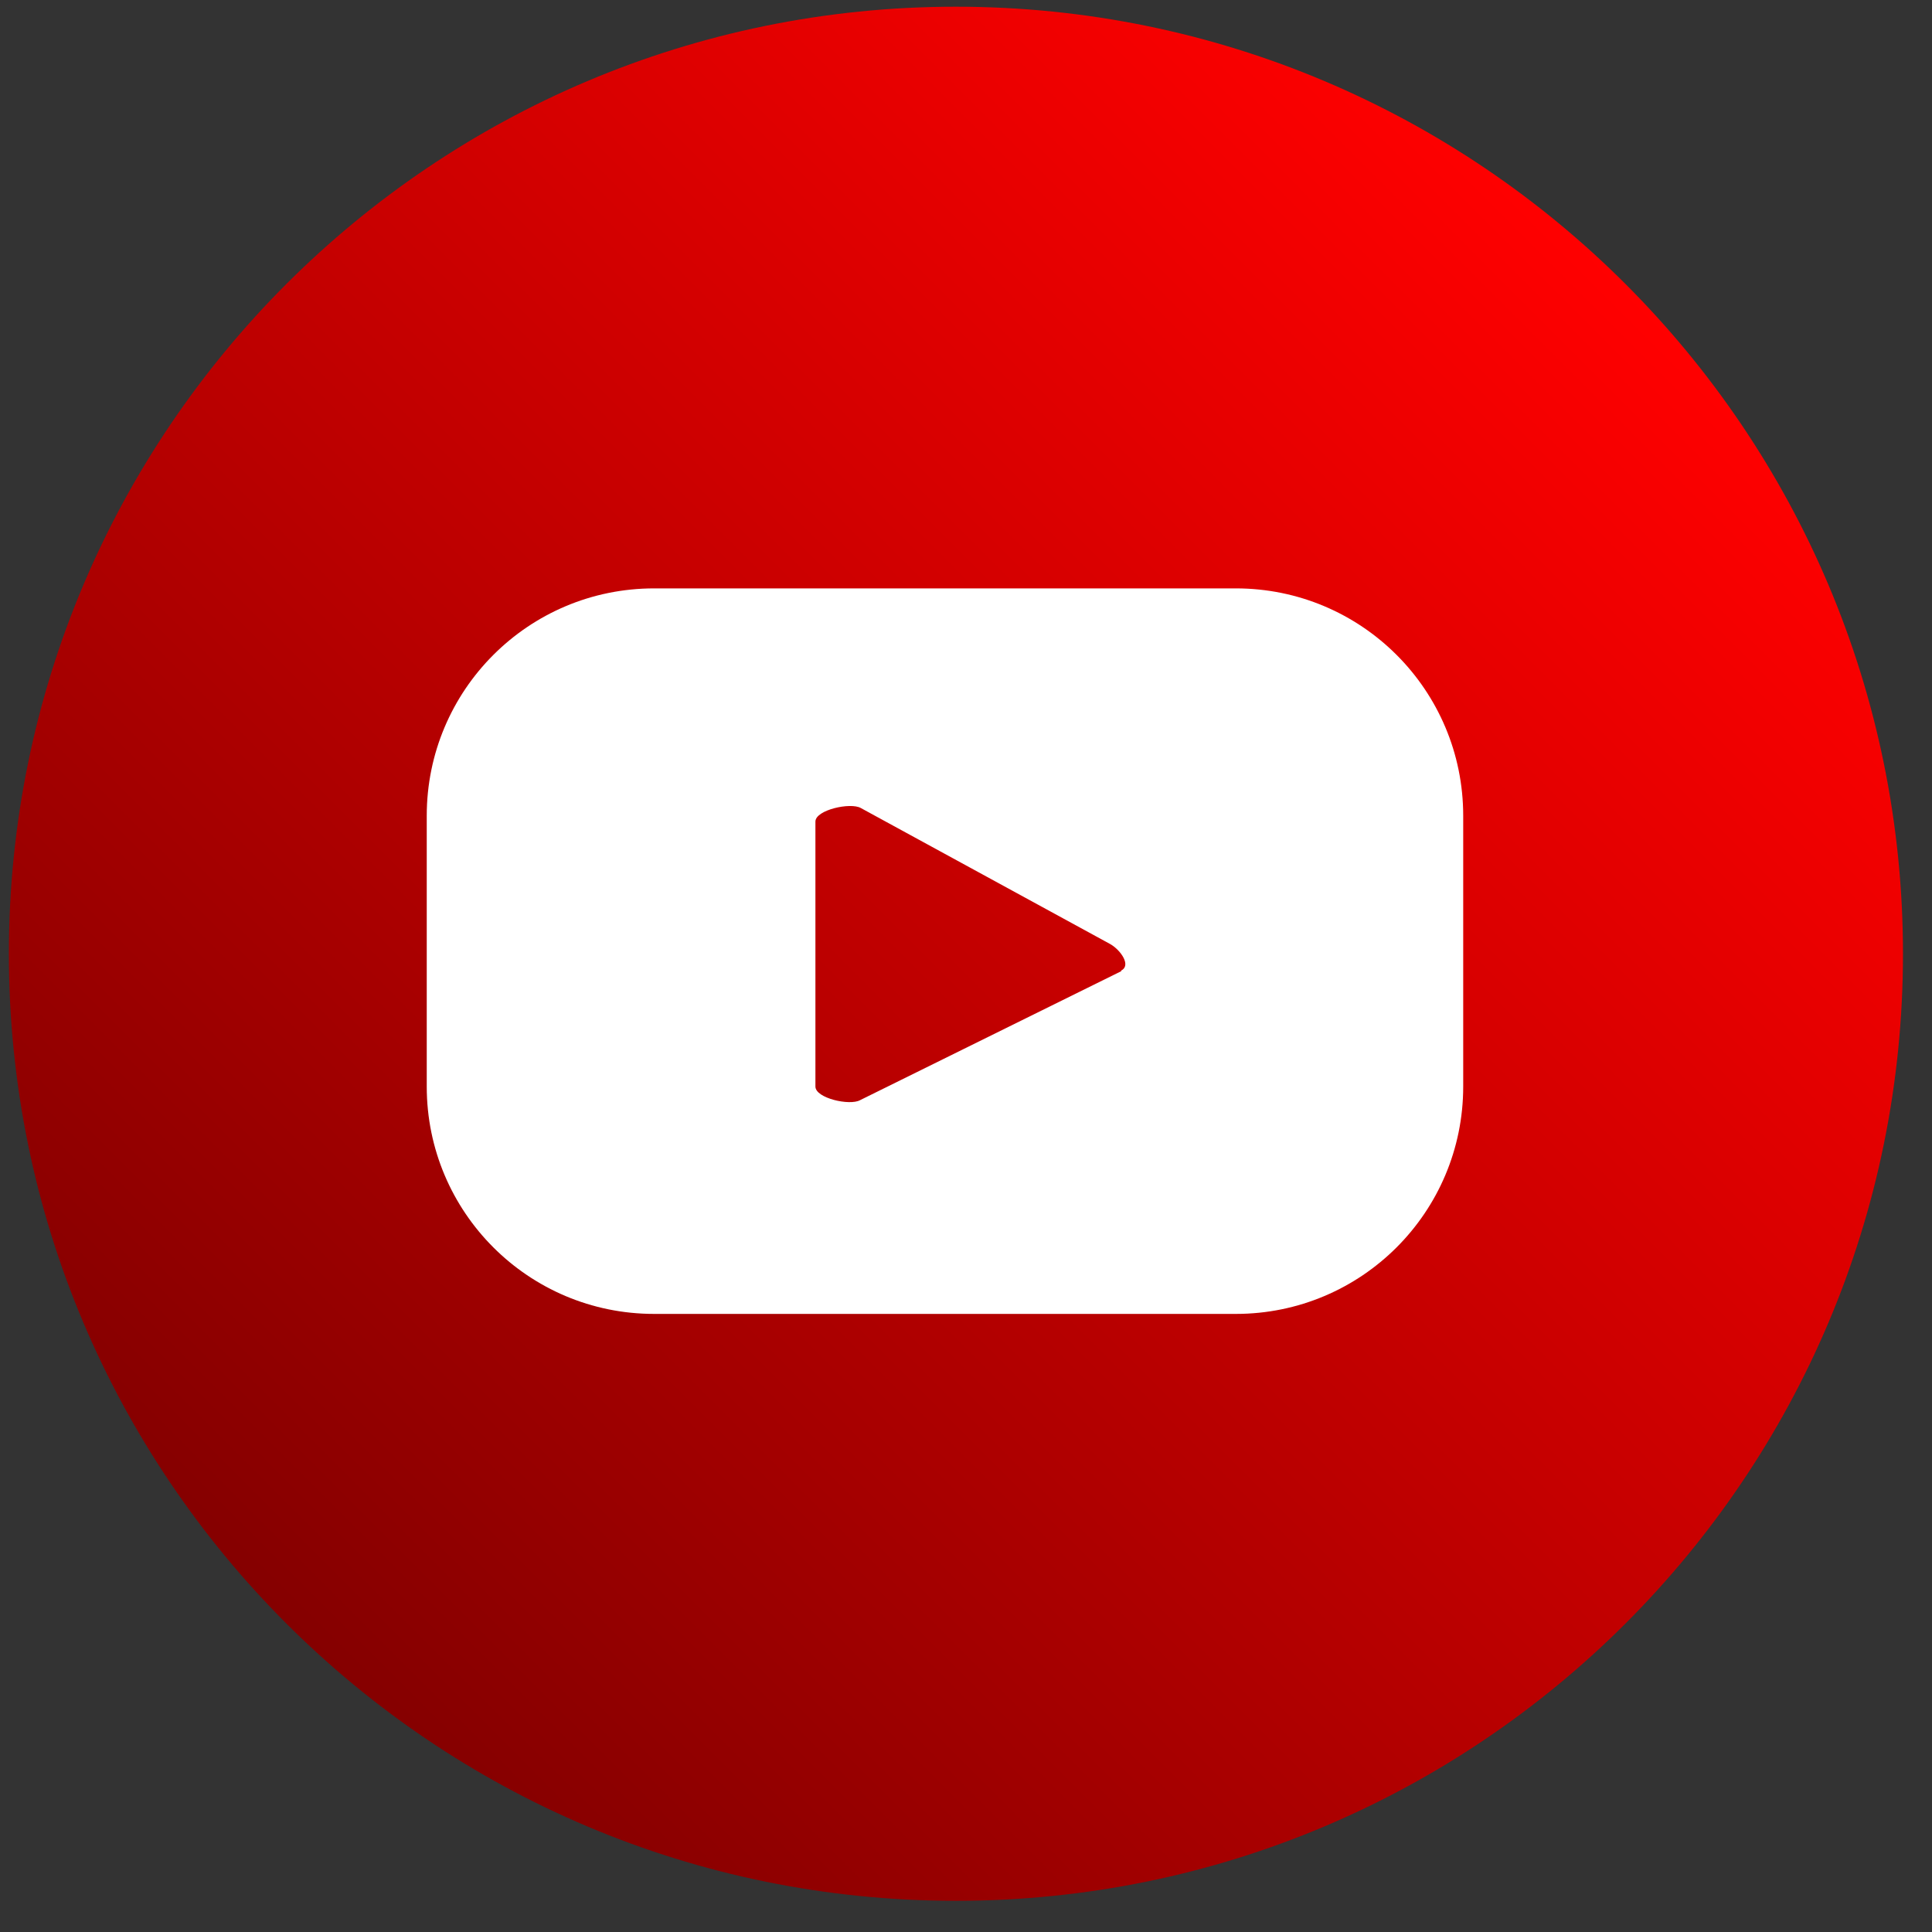 <svg width="51" height="51" viewBox="0 0 51 51" fill="none" xmlns="http://www.w3.org/2000/svg">
<rect x="0" y="0" width="51" height="51" fill="#333333" stroke="none"/>
<path d="M25.234 50.177C39.041 50.177 50.234 38.984 50.234 25.177C50.234 11.37 39.041 0.177 25.234 0.177C11.427 0.177 0.234 11.37 0.234 25.177C0.234 38.984 11.427 50.177 25.234 50.177Z" fill="url(#paint0_linear_13_6431)"/>
<path d="M38.625 21.534C38.625 18.217 35.94 15.532 32.623 15.532H17.267C13.95 15.532 11.265 18.217 11.265 21.534V28.682C11.265 31.999 13.95 34.684 17.267 34.684H32.623C35.94 34.684 38.625 31.999 38.625 28.682V21.534ZM29.596 25.638L22.705 29.041C22.431 29.195 21.525 28.99 21.525 28.682V21.688C21.525 21.38 22.448 21.175 22.722 21.329L29.305 24.92C29.579 25.074 29.87 25.484 29.596 25.621V25.638Z" fill="white"/>
<defs>
<linearGradient id="paint0_linear_13_6431" x1="42.915" y1="7.495" x2="7.553" y2="42.841" gradientUnits="userSpaceOnUse">
<stop stop-color="#FF0000"/>
<stop offset="1" stop-color="#850000"/>
</linearGradient>
</defs>
</svg>
